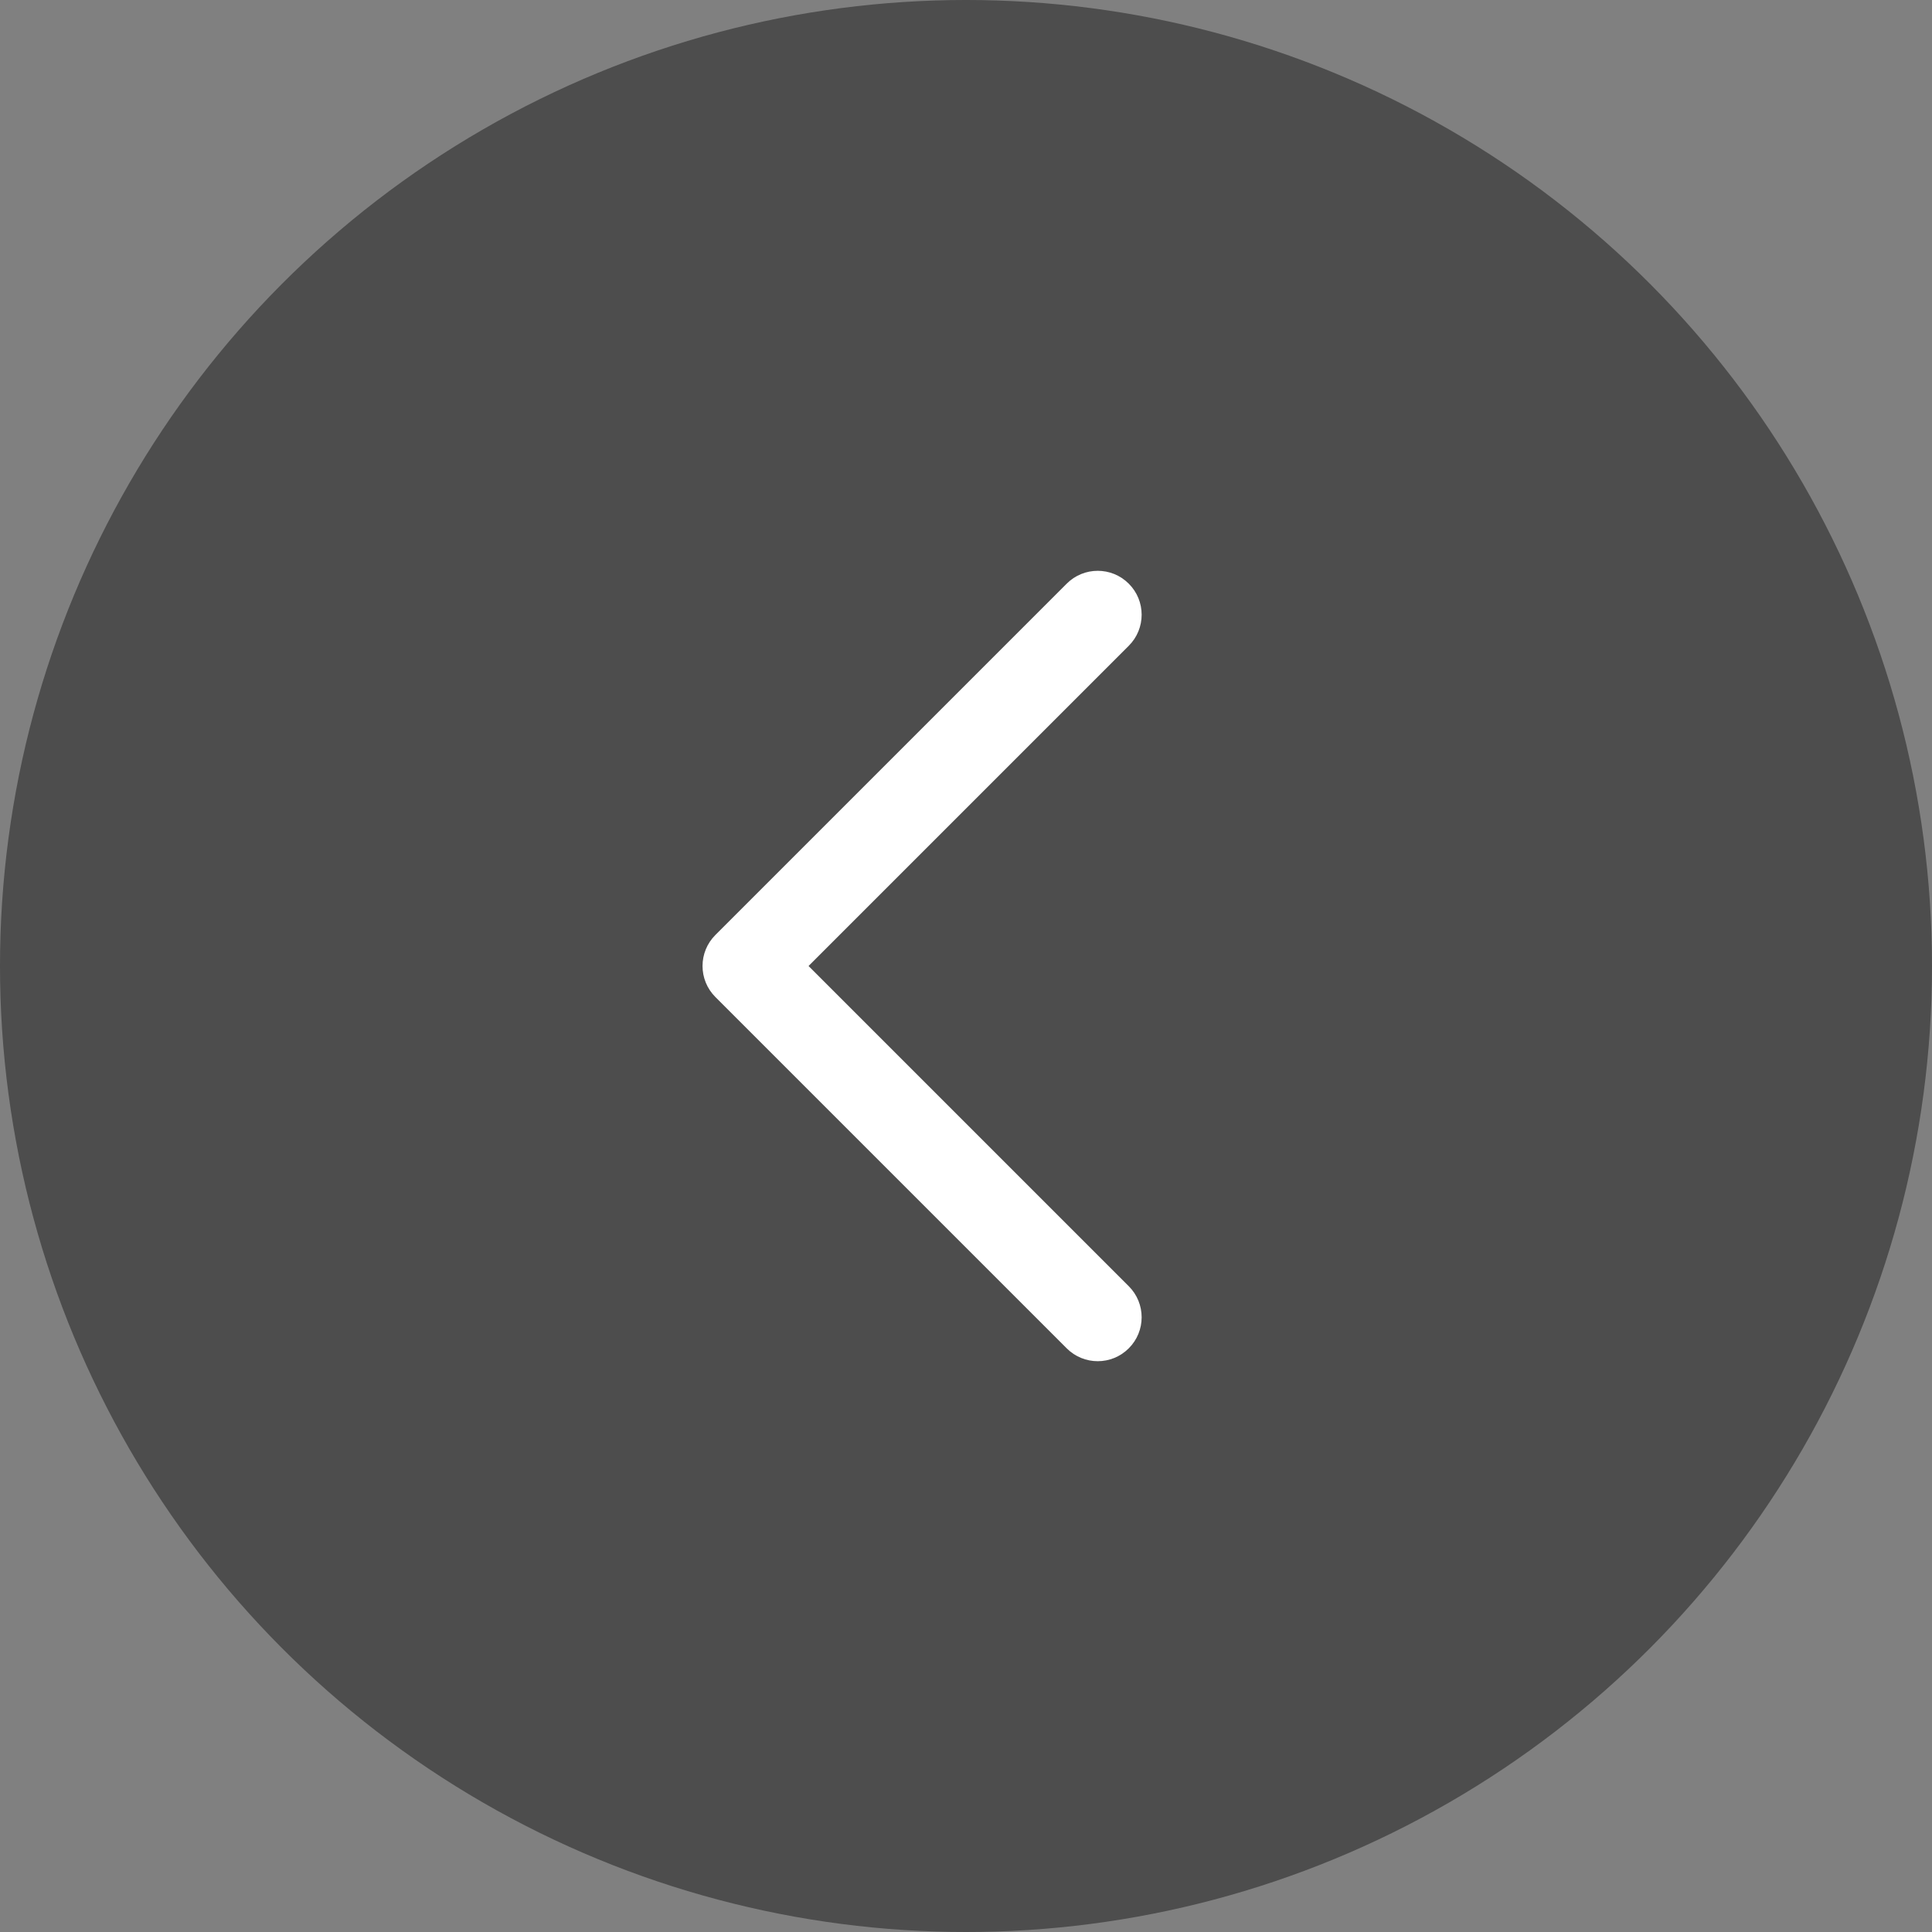 <svg width="44" height="44" viewBox="0 0 44 44" fill="none" xmlns="http://www.w3.org/2000/svg">
<rect x="0" y="0" width="44" height="44" fill="#808080" stroke="none"/>
<circle opacity="0.4" cx="22" cy="22" r="22" fill="black"/>
<path fill-rule="evenodd" clip-rule="evenodd" d="M25.707 13.293C26.098 13.683 26.098 14.317 25.707 14.707L18.414 22L25.707 29.293C26.098 29.683 26.098 30.317 25.707 30.707C25.317 31.098 24.683 31.098 24.293 30.707L16.293 22.707C15.902 22.317 15.902 21.683 16.293 21.293L24.293 13.293C24.683 12.902 25.317 12.902 25.707 13.293Z" fill="white"/>
</svg>
